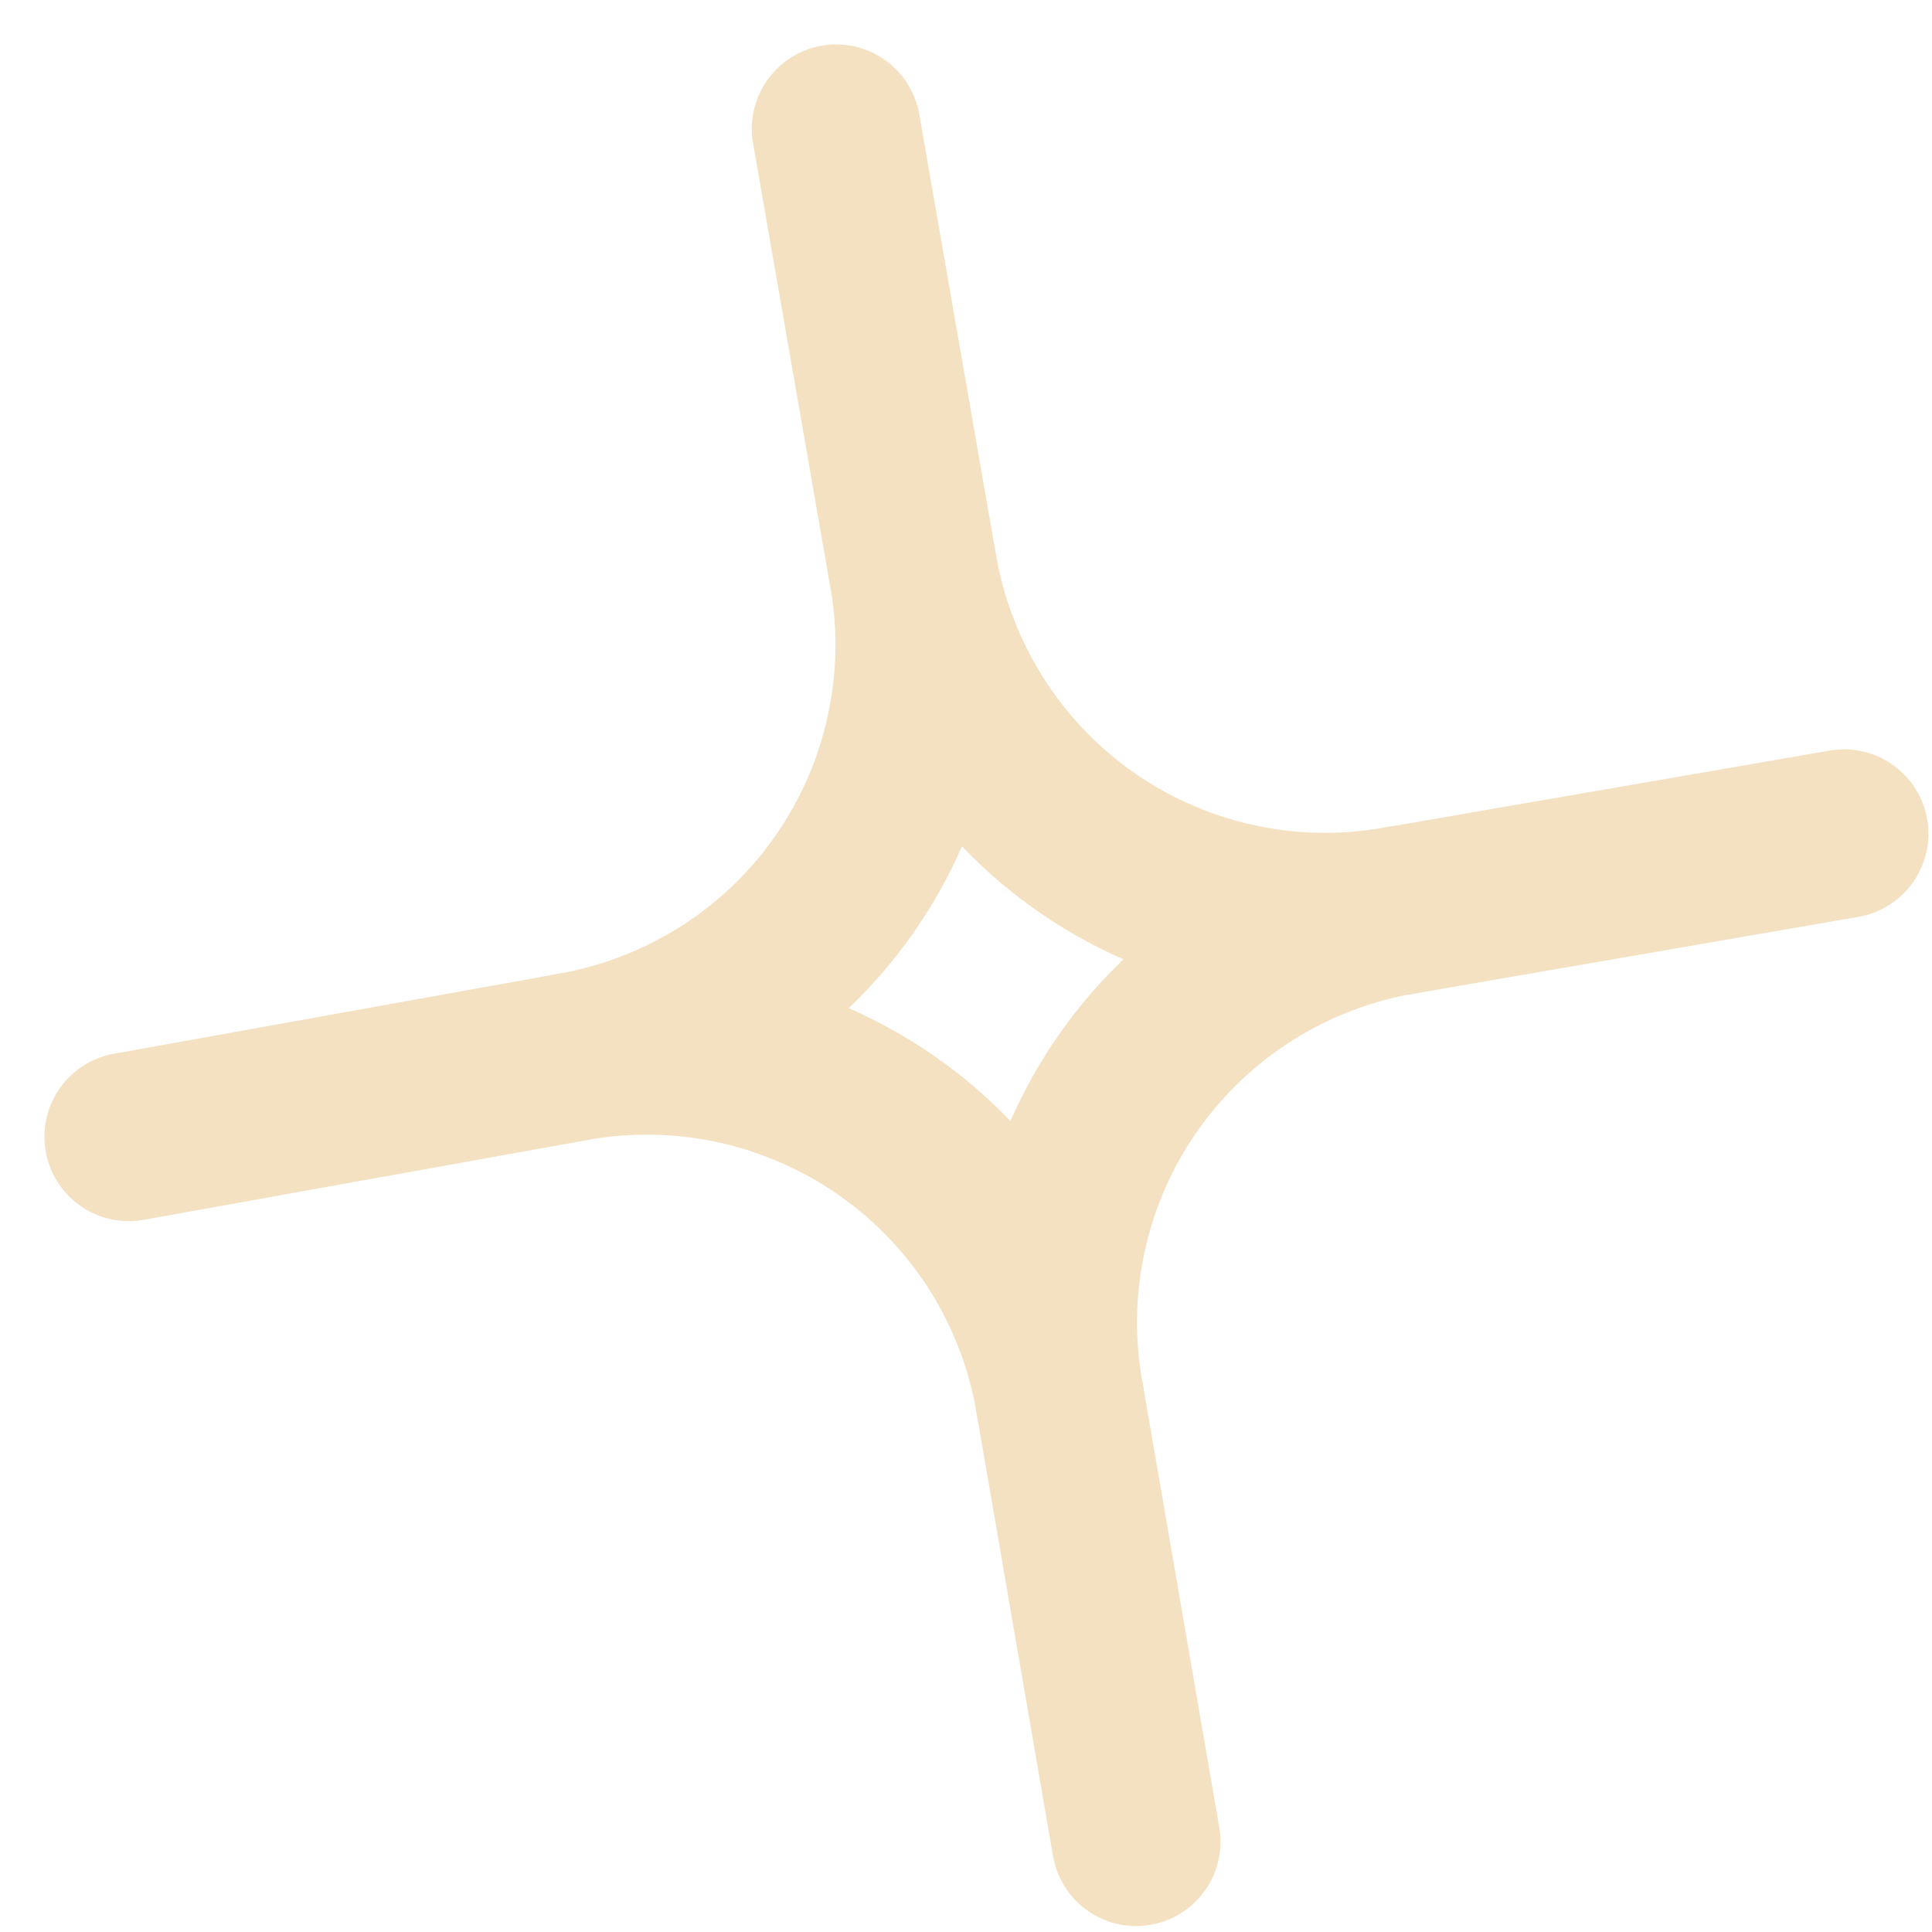 <svg width="15" height="15" viewBox="0 0 15 15" fill="none" xmlns="http://www.w3.org/2000/svg">
<path d="M6.492 1L7.087 4.418" stroke="#F4E1C1" stroke-width="1.31" stroke-linecap="round" stroke-linejoin="round"/>
<path d="M4.442 8.207L1 8.826" stroke="#F4E1C1" stroke-width="1.31" stroke-linecap="round" stroke-linejoin="round"/>
<path d="M14.317 6.473L10.875 7.068" stroke="#F4E1C1" stroke-width="1.31" stroke-linecap="round" stroke-linejoin="round"/>
<path d="M8.821 14.299L8.227 10.856" stroke="#F4E1C1" stroke-width="1.31" stroke-linecap="round" stroke-linejoin="round"/>
<path d="M10.877 7.067C10.239 7.185 9.582 7.109 8.988 6.849C8.394 6.59 7.892 6.158 7.546 5.61C7.316 5.247 7.16 4.841 7.087 4.417C7.166 4.841 7.159 5.275 7.067 5.695C6.976 6.116 6.802 6.514 6.555 6.867C6.309 7.219 5.995 7.519 5.631 7.749C5.267 7.979 4.862 8.135 4.438 8.207C4.861 8.13 5.295 8.138 5.715 8.229C6.135 8.321 6.532 8.494 6.885 8.74C7.238 8.986 7.538 9.3 7.769 9.663C7.999 10.027 8.155 10.432 8.227 10.857C8.149 10.433 8.155 9.999 8.247 9.579C8.338 9.158 8.512 8.76 8.759 8.407C9.005 8.055 9.319 7.755 9.683 7.525C10.047 7.295 10.452 7.139 10.877 7.067Z" stroke="#F4E1C1" stroke-width="1.31" stroke-linecap="round" stroke-linejoin="round"/>
</svg>
